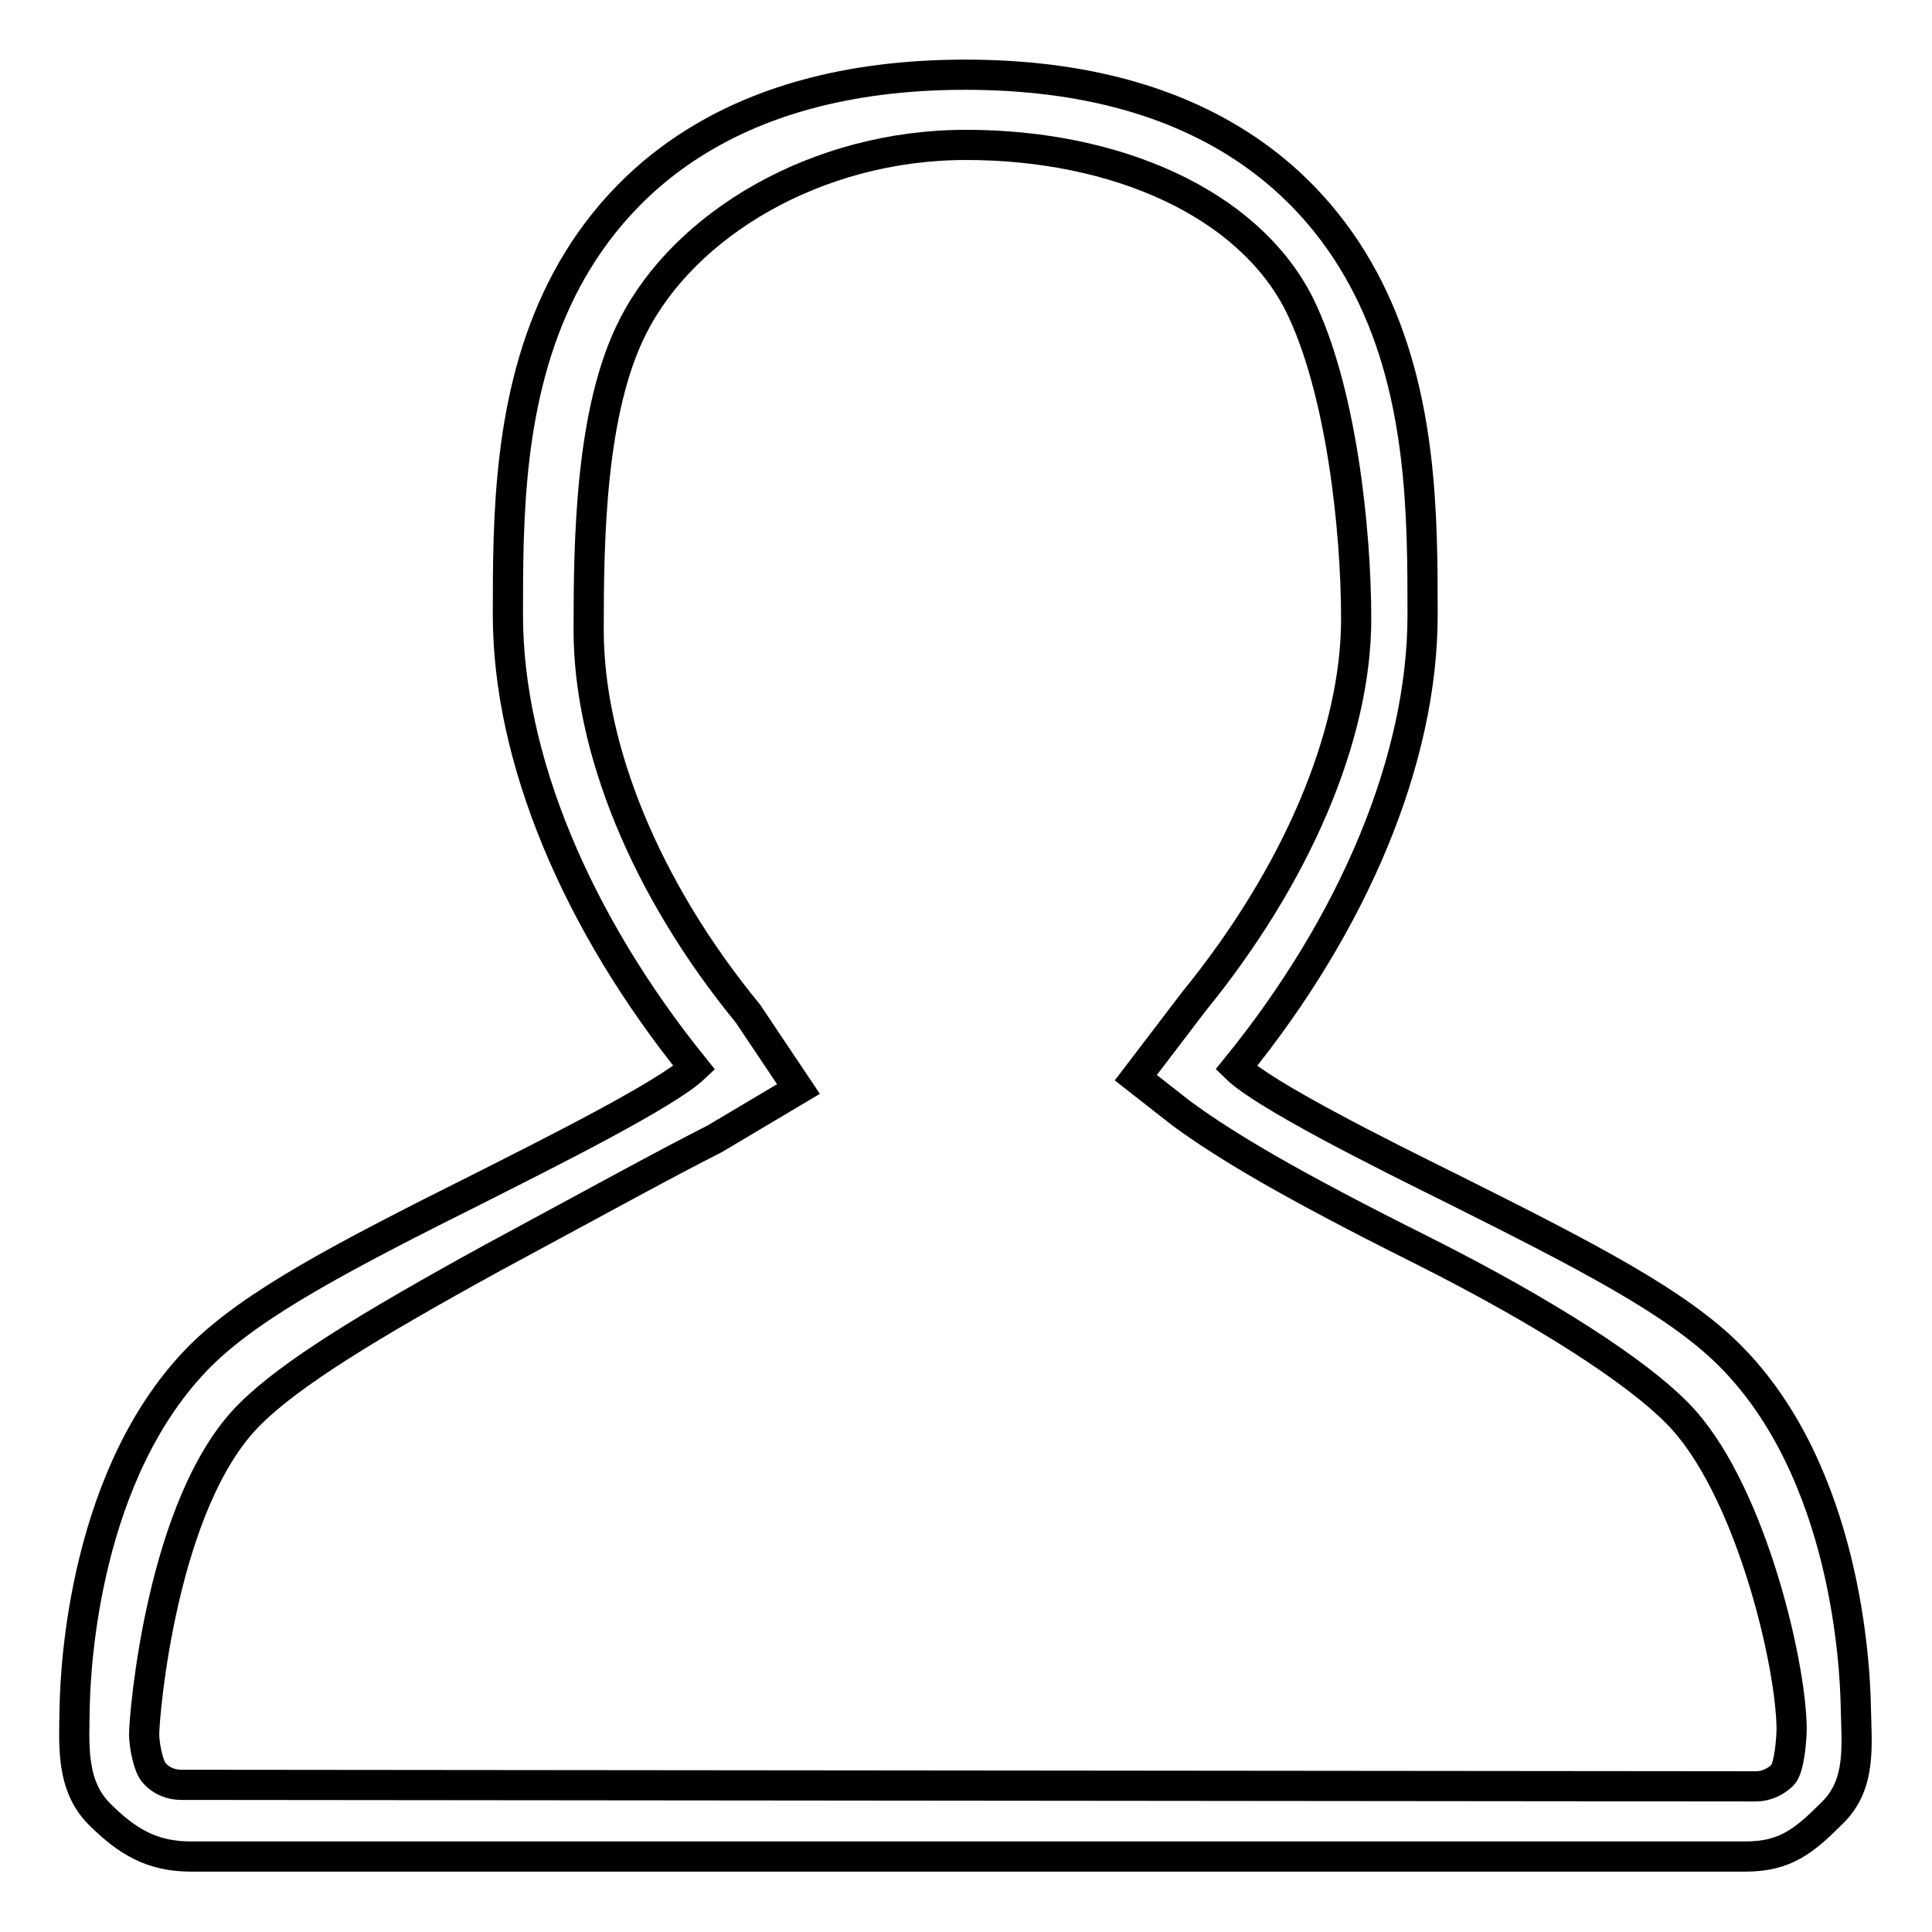 <?xml version="1.0" encoding="utf-8"?>
<!-- Svg Vector Icons : http://www.onlinewebfonts.com/icon -->
<!DOCTYPE svg PUBLIC "-//W3C//DTD SVG 1.1//EN" "http://www.w3.org/Graphics/SVG/1.1/DTD/svg11.dtd">
<svg version="1.1" xmlns="http://www.w3.org/2000/svg" xmlns:xlink="http://www.w3.org/1999/xlink" x="0px" y="0px" viewBox="0 0 256 256" enable-background="new 0 0 256 256" xml:space="preserve">
<g> <path stroke-width="4" fill-opacity="0" stroke="#000000"  d="M245.9,226c-0.1-5-1.2-30.9-16.7-46.4c-7-7-18.6-13-37-22.2c-9.3-4.6-24.7-12.3-28.4-15.9 c15.6-19.2,24.7-40.9,24.7-60c0-12.9,0-29-7.2-43.3c-6.5-12.9-21-28.3-53.4-28.3c-32.3,0-46.9,15.4-53.4,28.3 c-7.2,14.3-7.2,30.4-7.2,43.3c0,19,9.1,40.7,24.7,60c-3.7,3.5-19.1,11.2-28.4,15.9c-18.4,9.2-30,15.3-37,22.2 c-15.4,15.4-16.6,41.3-16.7,46.4c-0.1,5.3-0.5,10.5,3.2,14.3c3.7,3.7,7,5.7,12.2,5.7h206c5.3,0,7.8-2.1,11.5-5.8 C246.7,236.4,246,231.2,245.9,226L245.9,226z M236.2,235.2c-0.9,0.9-2.2,1.5-3.5,1.5l-208.7-0.2c-1.3,0-2.6-0.5-3.5-1.5 c-0.9-0.9-1.4-3.9-1.4-5.2c0-2.5,2.3-30.8,14-42.4c5.4-5.4,15.9-11.8,32.1-20.7c16.1-8.7,23-12.5,29.5-15.8l11.1-6.6l-6.7-10 C85.4,117.6,78,99,78,83.5c0-11.9,0.2-29.2,5.9-40.3c6.8-13.4,24.2-24,44.1-24c19.9,0,37.3,7.7,44.1,21c5.6,11.2,7.6,29.9,7.6,41.8 c0,15.5-7.9,34-21.5,50.7l-7.7,10.1l6,4.7c6,4.4,14.4,9.4,32,18.2c16.5,8.3,28.4,16.1,33.7,21.5c9.5,9.5,15.1,32.8,15.2,41.8 C237.4,230.4,237.1,234.3,236.2,235.2L236.2,235.2z"/></g>
</svg>